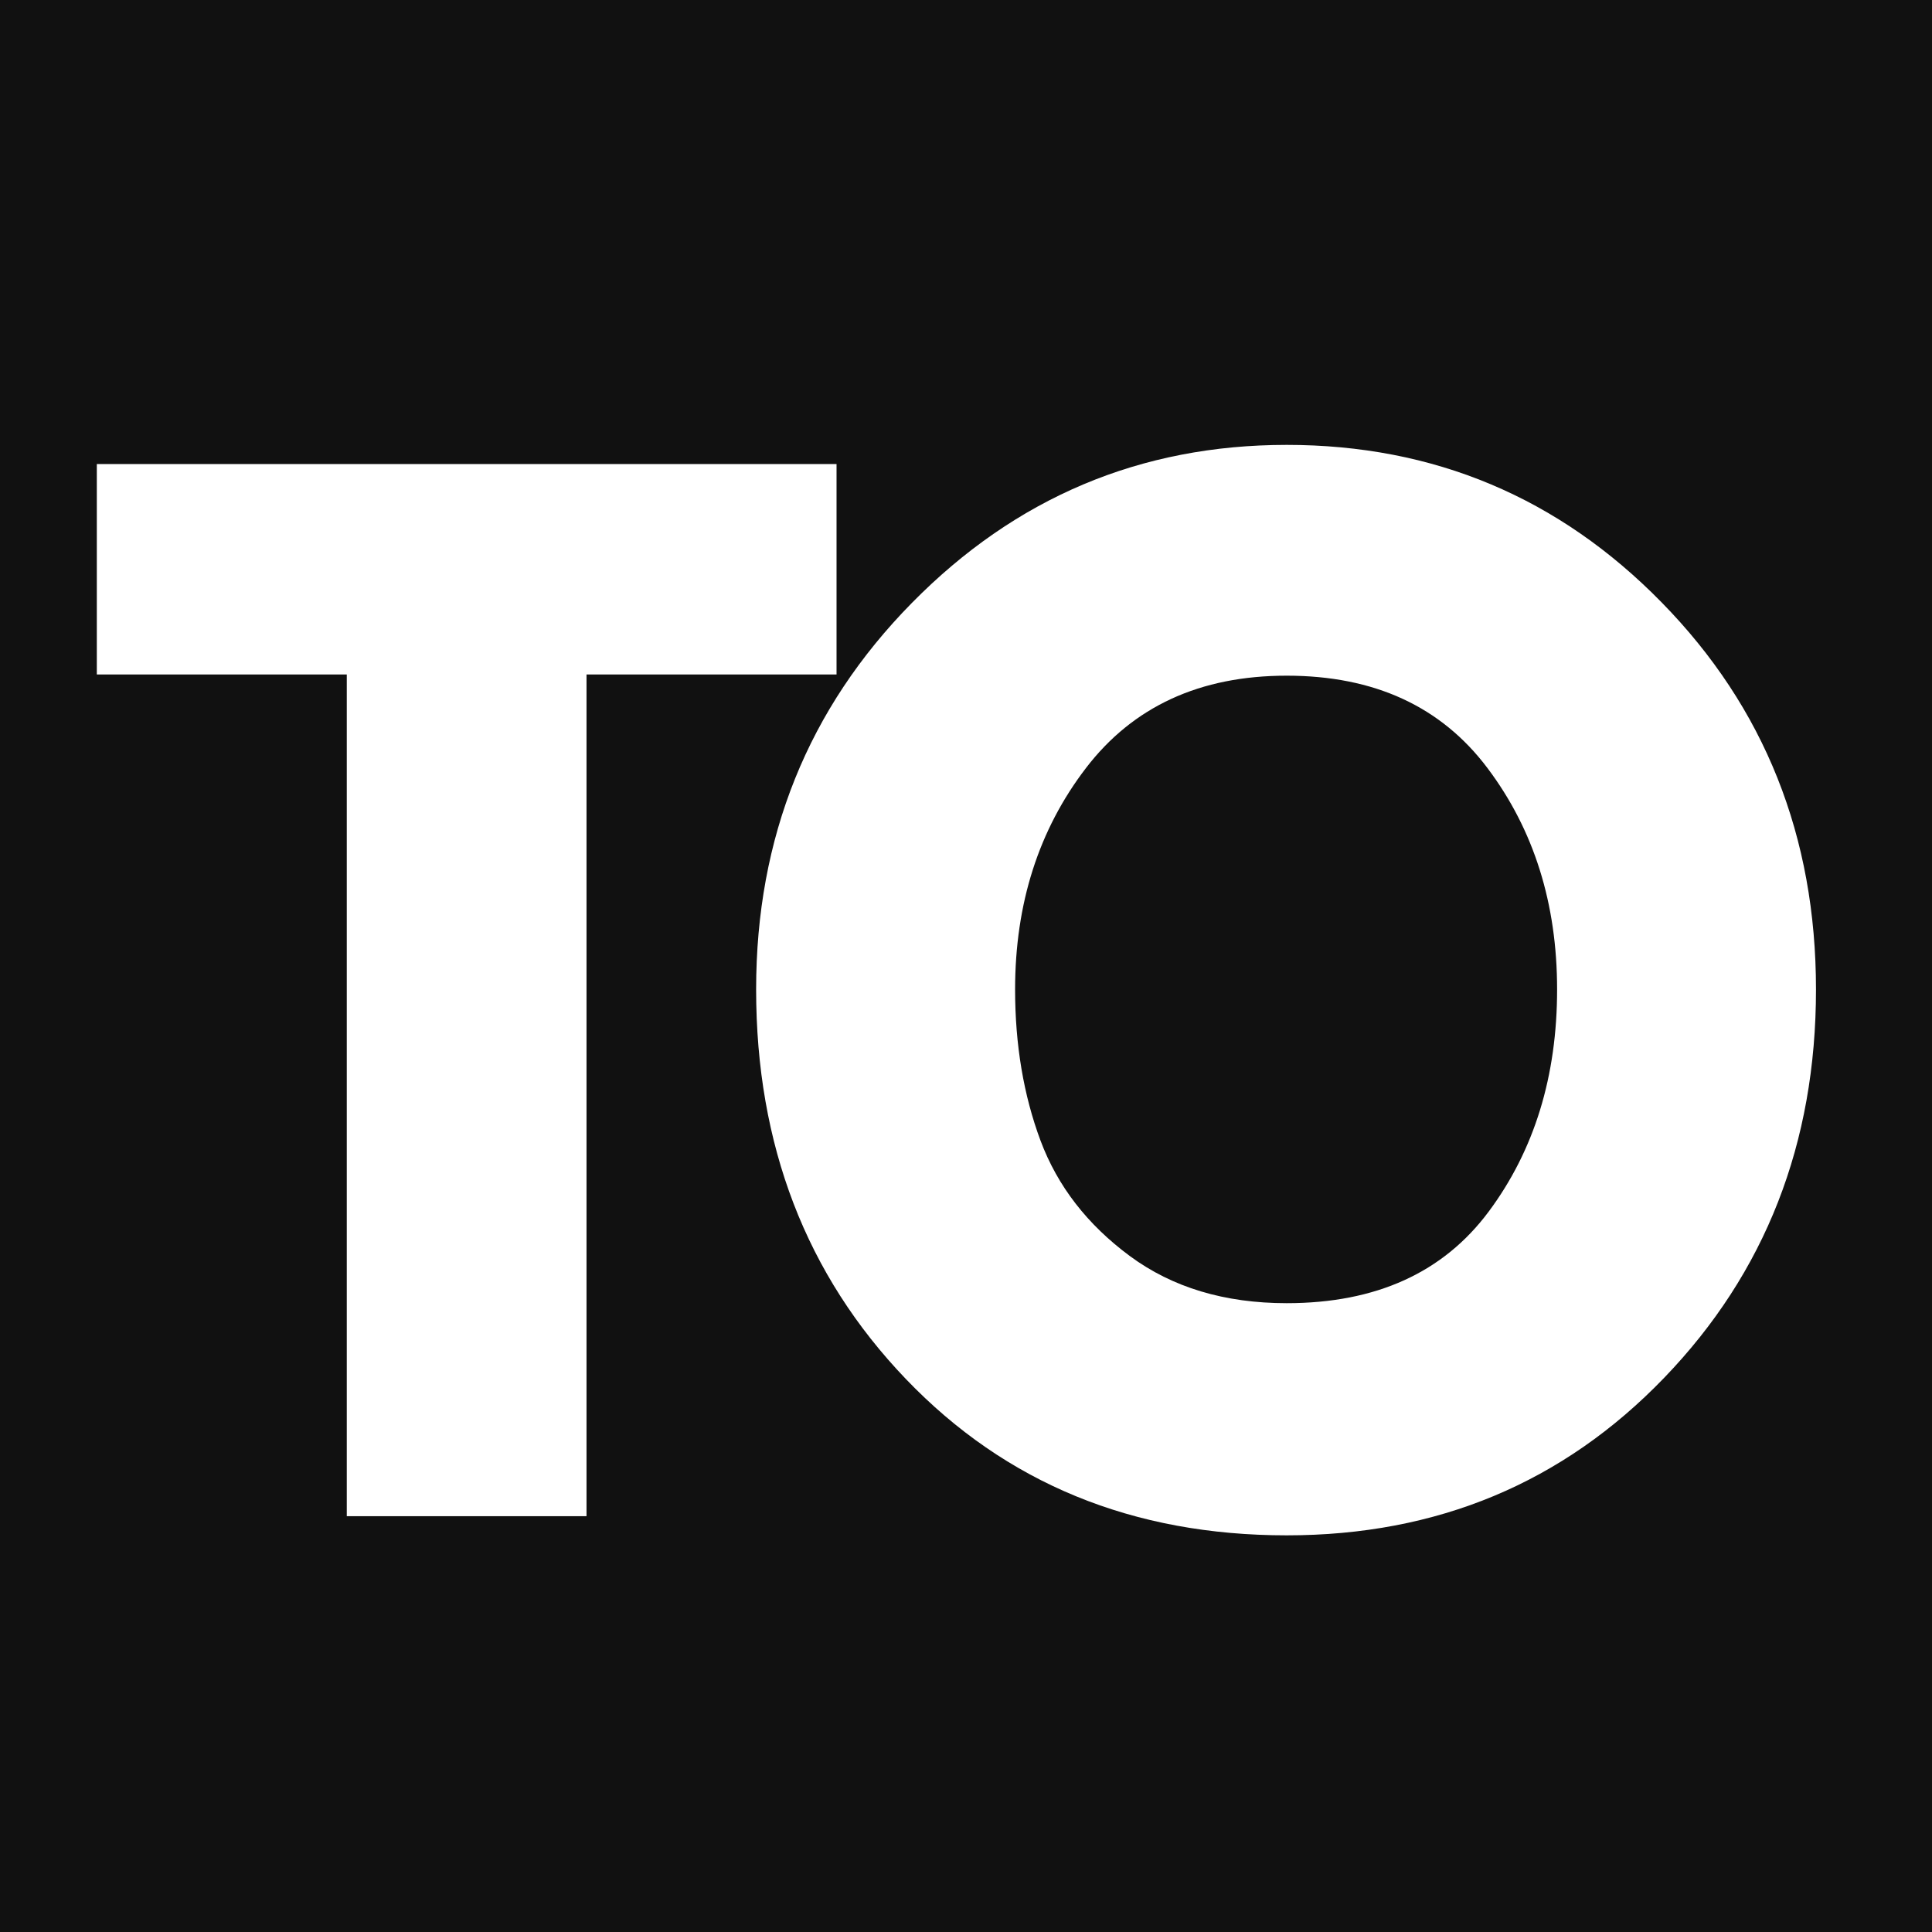 <svg xmlns="http://www.w3.org/2000/svg" xmlns:xlink="http://www.w3.org/1999/xlink" width="500" zoomAndPan="magnify" viewBox="0 0 375 375" height="500" preserveAspectRatio="xMidYMid meet" version="1.0"><defs><g/></defs><rect x="-37.5" width="450" fill="#ffffff" y="-37.5" height="450" fill-opacity="1"/><rect x="-37.5" width="450" fill="#111111" y="-37.5" height="450" fill-opacity="1"/><g fill="#ffffff" fill-opacity="1"><g transform="translate(16.81, 294.29)"><g><path d="M 1.984 -163.375 L 1.984 -204.219 L 145.562 -204.219 L 145.562 -163.375 L 97.031 -163.375 L 97.031 0 L 50.5 0 L 50.5 -163.375 Z M 1.984 -163.375 "/></g></g></g><g fill="#ffffff" fill-opacity="1"><g transform="translate(141.076, 294.29)"><g><path d="M 5.688 -102.234 C 5.688 -131.773 15.754 -156.773 35.891 -177.234 C 56.023 -197.703 80.285 -207.938 108.672 -207.938 C 137.223 -207.938 161.484 -197.742 181.453 -177.359 C 201.422 -156.984 211.406 -131.941 211.406 -102.234 C 211.406 -72.367 201.582 -47.242 181.938 -26.859 C 162.301 -6.473 137.879 3.719 108.672 3.719 C 78.797 3.719 54.16 -6.391 34.766 -26.609 C 15.379 -46.828 5.688 -72.035 5.688 -102.234 Z M 55.953 -102.234 C 55.953 -91.504 57.598 -81.723 60.891 -72.891 C 64.191 -64.066 69.969 -56.602 78.219 -50.5 C 86.477 -44.395 96.629 -41.344 108.672 -41.344 C 126.004 -41.344 139.082 -47.281 147.906 -59.156 C 156.738 -71.039 161.156 -85.398 161.156 -102.234 C 161.156 -118.898 156.656 -133.219 147.656 -145.188 C 138.664 -157.156 125.672 -163.141 108.672 -163.141 C 91.836 -163.141 78.844 -157.156 69.688 -145.188 C 60.531 -133.219 55.953 -118.898 55.953 -102.234 Z M 55.953 -102.234 "/></g></g></g></svg>